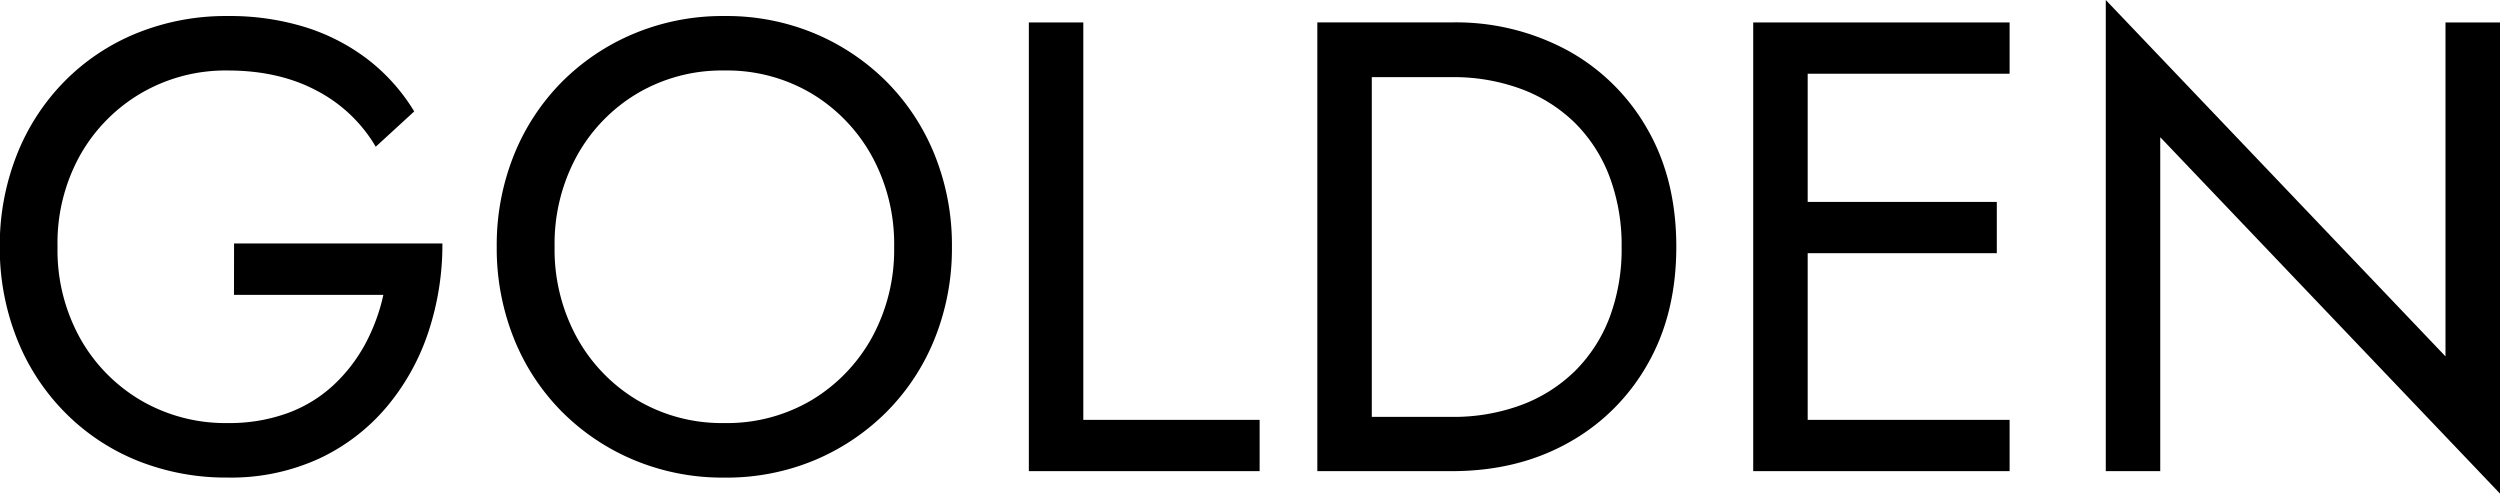 <svg id="Icons" xmlns="http://www.w3.org/2000/svg" viewBox="0 0 580.19 114.55"><defs><style>.cls-1{fill:none;}</style></defs><polygon class="cls-1" points="261.84 -387 261.84 -387 261.84 -387 261.84 -387"/><path d="M-657.54-219.57h34.67a43.89,43.89,0,0,1-4.24,11.46,37.24,37.24,0,0,1-7.37,9.52,31.55,31.55,0,0,1-10.63,6.47,39.52,39.52,0,0,1-13.91,2.3A38.85,38.85,0,0,1-679-195a38.53,38.53,0,0,1-14.21-14.43,42.07,42.07,0,0,1-5.28-21.28,41.91,41.91,0,0,1,5.28-21.34A38.7,38.7,0,0,1-679-266.43,38.86,38.86,0,0,1-659-271.64q11.89,0,20.68,4.69a34.19,34.19,0,0,1,13.68,13l8.93-8.19a44.13,44.13,0,0,0-10.94-12.2,46.94,46.94,0,0,0-14.58-7.43A59.29,59.29,0,0,0-659-284.28a55,55,0,0,0-21,3.94,49.84,49.84,0,0,0-16.81,11.16,50.78,50.78,0,0,0-11.08,17,57,57,0,0,0-4,21.42,57,57,0,0,0,4,21.43,50.78,50.78,0,0,0,11.08,17A49.84,49.84,0,0,0-680-181.11a55.21,55.21,0,0,0,21,3.94,49,49,0,0,0,21.19-4.39,45.8,45.8,0,0,0,15.7-12,52.65,52.65,0,0,0,9.67-17.34,64.28,64.28,0,0,0,3.27-20.6h-48.35Z" transform="translate(711.84 288)"/><path d="M-505.94-268.89a52,52,0,0,0-16.74-11.3,53.07,53.07,0,0,0-21.05-4.09,53.25,53.25,0,0,0-21,4.09,51.84,51.84,0,0,0-16.81,11.3,51.23,51.23,0,0,0-11.08,17,56,56,0,0,0-3.94,21.2,56.16,56.16,0,0,0,3.94,21.13,50.93,50.93,0,0,0,11.08,17,51.87,51.87,0,0,0,16.81,11.31,53.25,53.25,0,0,0,21,4.09,53.07,53.07,0,0,0,21.05-4.09,52,52,0,0,0,16.74-11.31,50.93,50.93,0,0,0,11.08-17,56.16,56.16,0,0,0,3.94-21.13,56,56,0,0,0-3.94-21.2A51.23,51.23,0,0,0-505.94-268.89Zm-3.5,59.14a38.71,38.71,0,0,1-14,14.58,38.45,38.45,0,0,1-20.31,5.35A38.54,38.54,0,0,1-564-195.17,38.54,38.54,0,0,1-578-209.75a42.42,42.42,0,0,1-5.13-21,42.41,42.41,0,0,1,5.13-21A38.54,38.54,0,0,1-564-266.28a38.55,38.55,0,0,1,20.23-5.36,38.45,38.45,0,0,1,20.31,5.36,38.71,38.71,0,0,1,14,14.58,42.41,42.41,0,0,1,5.13,21A42.42,42.42,0,0,1-509.44-209.75Z" transform="translate(711.84 288)"/><polygon points="251.41 5.21 238.77 5.21 238.77 109.34 292.33 109.34 292.33 97.44 251.41 97.44 251.41 5.21"/><path d="M-347.95-276.25a54.46,54.46,0,0,0-26.93-6.55h-31.24v104.14h31.24q15.18,0,26.93-6.54a47.58,47.58,0,0,0,18.44-18.23q6.7-11.67,6.7-27.3t-6.7-27.29A47.58,47.58,0,0,0-347.95-276.25Zm9.67,61.89a35,35,0,0,1-8,12.42A35.48,35.48,0,0,1-358.81-194a45.29,45.29,0,0,1-16.07,2.75h-18.6v-78.85h18.6a45.29,45.29,0,0,1,16.07,2.75,35.48,35.48,0,0,1,12.49,7.89,35,35,0,0,1,8,12.42,45.07,45.07,0,0,1,2.82,16.36A45.08,45.08,0,0,1-338.28-214.36Z" transform="translate(711.84 288)"/><polygon points="413.87 5.21 406.88 5.21 406.88 109.34 413.87 109.34 419.52 109.34 466.38 109.34 466.38 97.44 419.52 97.44 419.52 58.76 463.41 58.76 463.41 46.86 419.52 46.86 419.52 17.11 466.38 17.11 466.38 5.21 419.52 5.21 413.87 5.21"/><polygon points="567.54 5.21 567.54 82.71 488.7 0 488.7 109.34 501.34 109.34 501.34 31.84 580.19 114.55 580.19 5.21 567.54 5.21"/></svg>